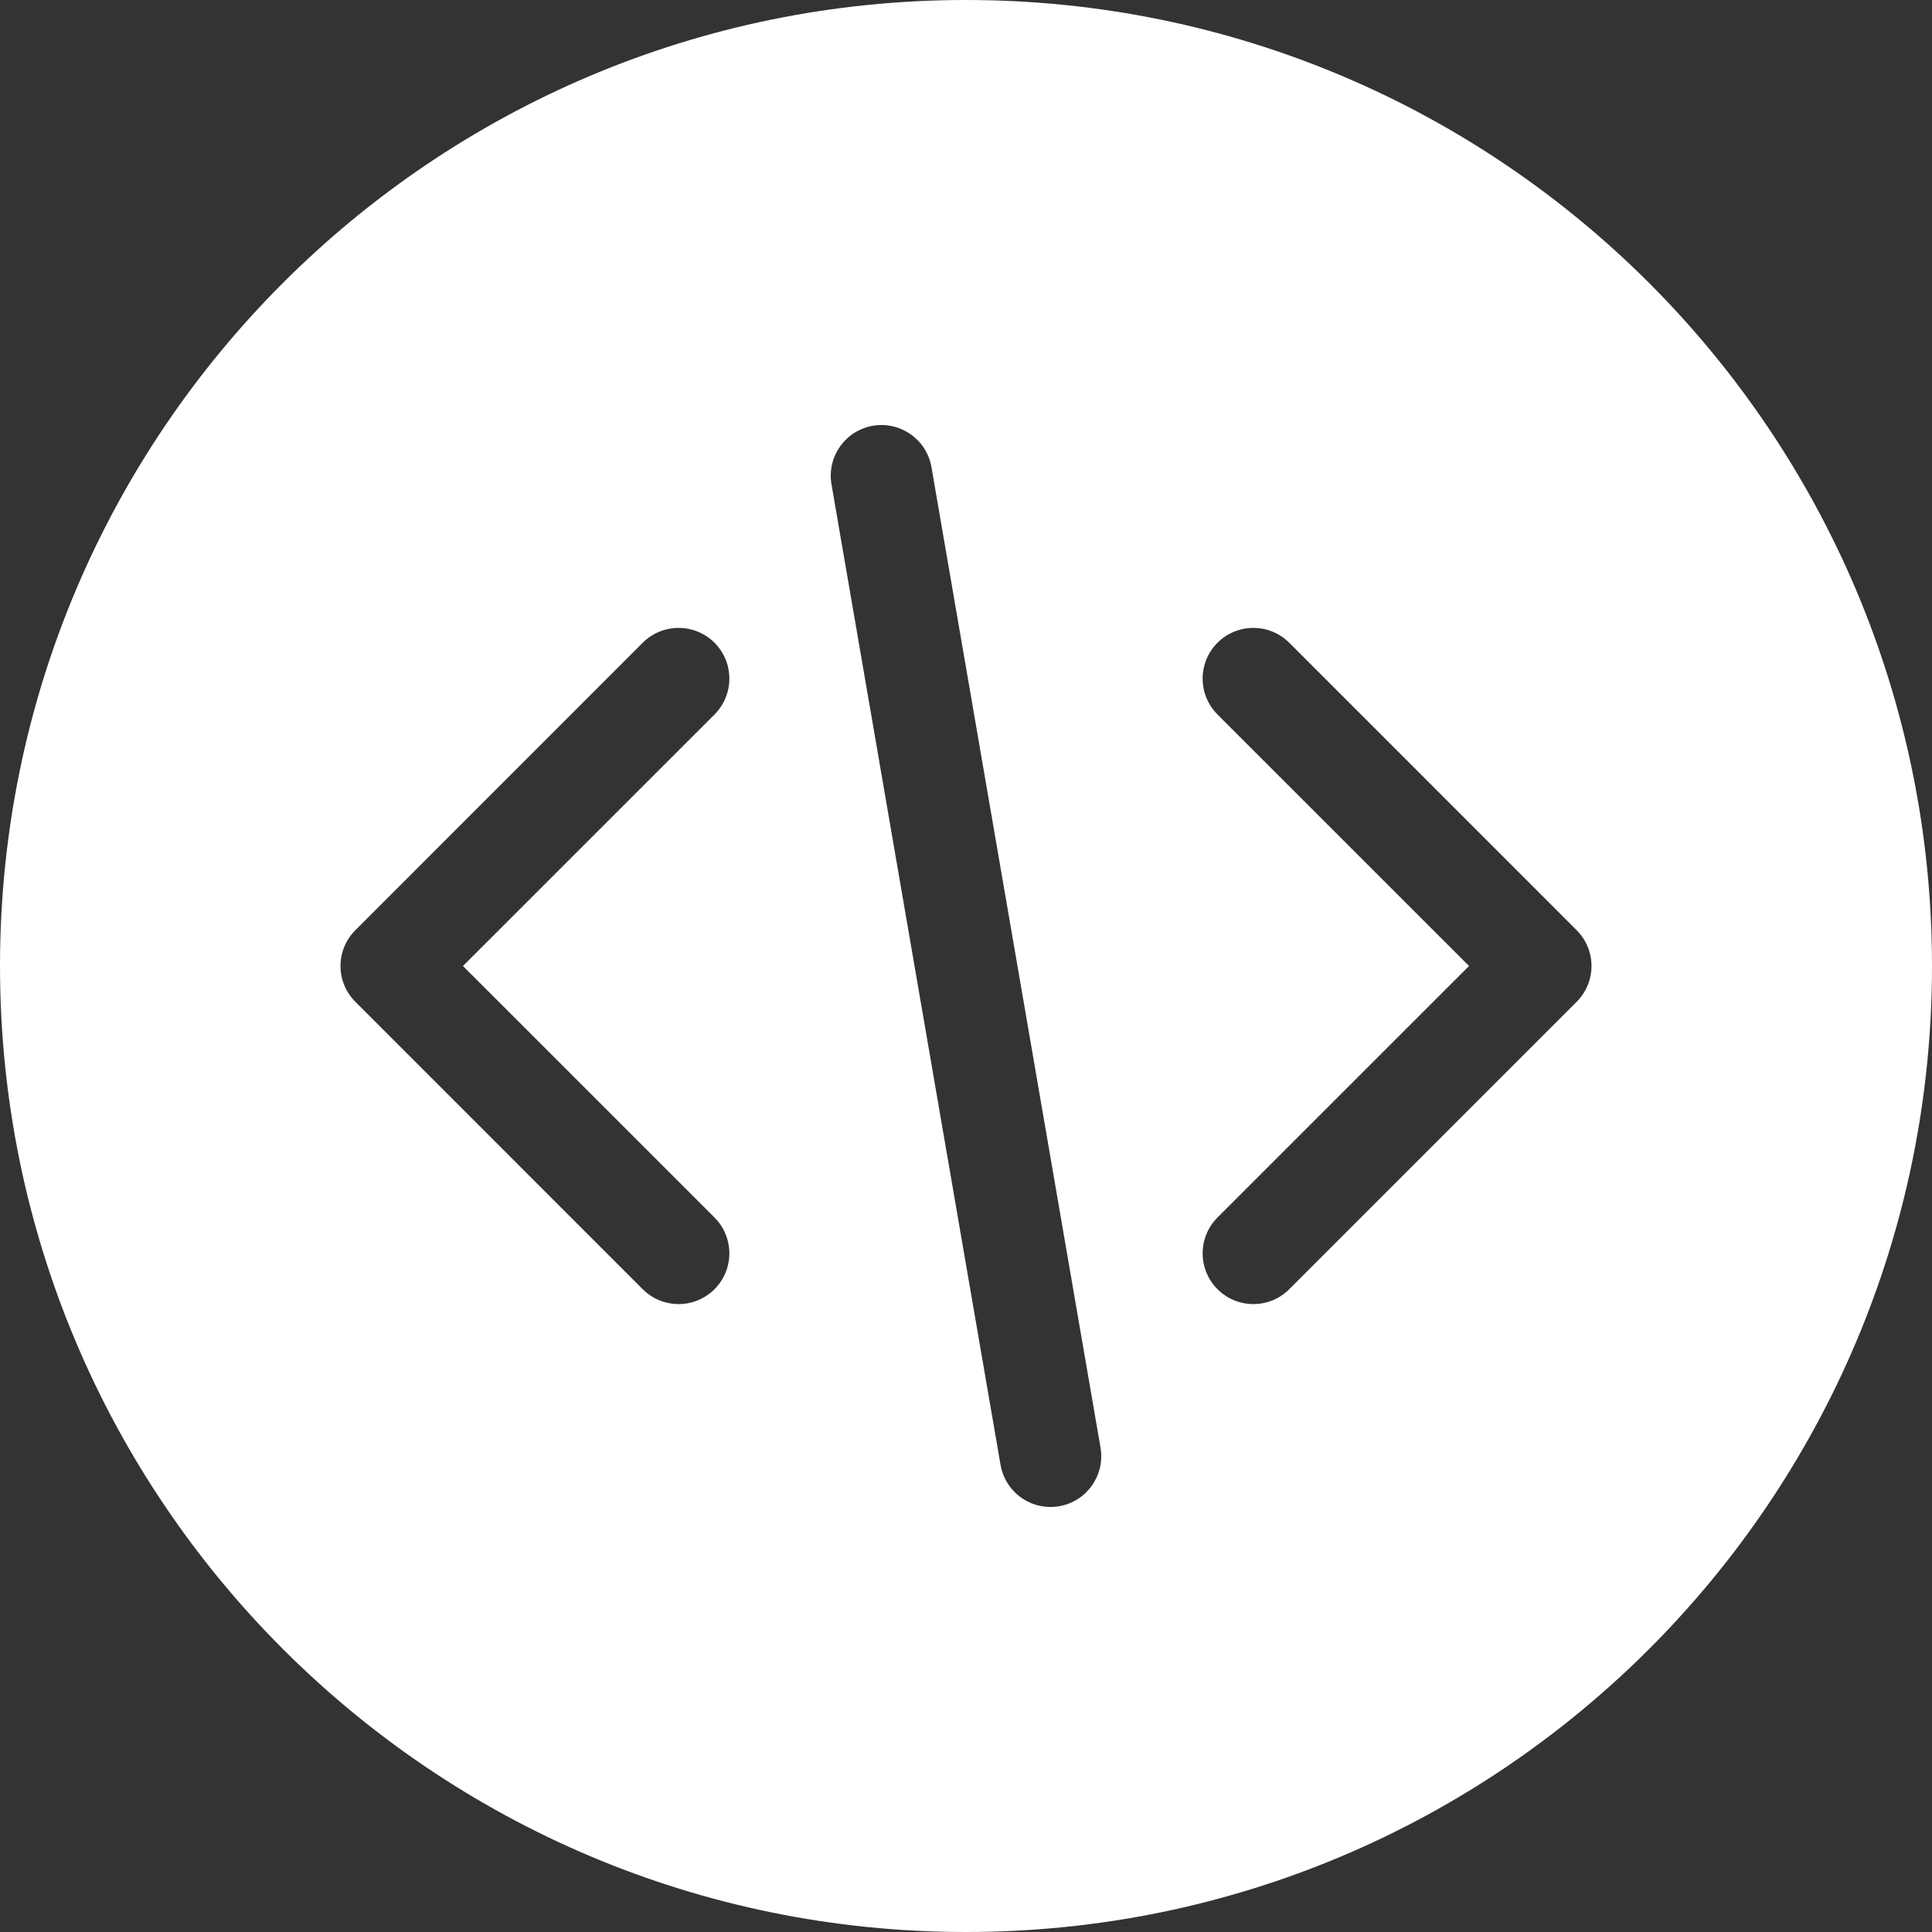 <svg width="40" height="40" viewBox="0 0 40 40" fill="none" xmlns="http://www.w3.org/2000/svg">
<rect x="0" y="0" width="40" height="40" fill="#333333" stroke="none"/>
<path fill-rule="evenodd" clip-rule="evenodd" d="M20 0C8.954 0 0 8.954 0 20C0 31.046 8.954 40 20 40C31.046 40 40 31.046 40 20C40 8.954 31.046 0 20 0ZM22.785 29.972C22.883 30.543 22.5 31.086 21.928 31.185C21.357 31.283 20.814 30.9 20.715 30.328L17.215 10.028C17.117 9.457 17.5 8.914 18.072 8.815C18.643 8.717 19.186 9.1 19.285 9.672L22.785 29.972ZM14.793 25.207C15.203 25.618 15.203 26.282 14.793 26.692C14.382 27.102 13.718 27.102 13.307 26.692L7.358 20.742C6.947 20.332 6.947 19.668 7.358 19.258L13.307 13.307C13.718 12.898 14.382 12.898 14.793 13.307C15.203 13.718 15.203 14.382 14.793 14.793L9.585 20L14.793 25.207ZM26.692 26.692C26.282 27.102 25.618 27.102 25.207 26.692C24.797 26.282 24.797 25.618 25.207 25.207L30.415 20L25.207 14.793C24.797 14.382 24.797 13.718 25.207 13.307C25.618 12.898 26.282 12.898 26.692 13.307L32.642 19.258C33.053 19.668 33.053 20.332 32.642 20.742L26.692 26.692Z" fill="white"/>
</svg>
